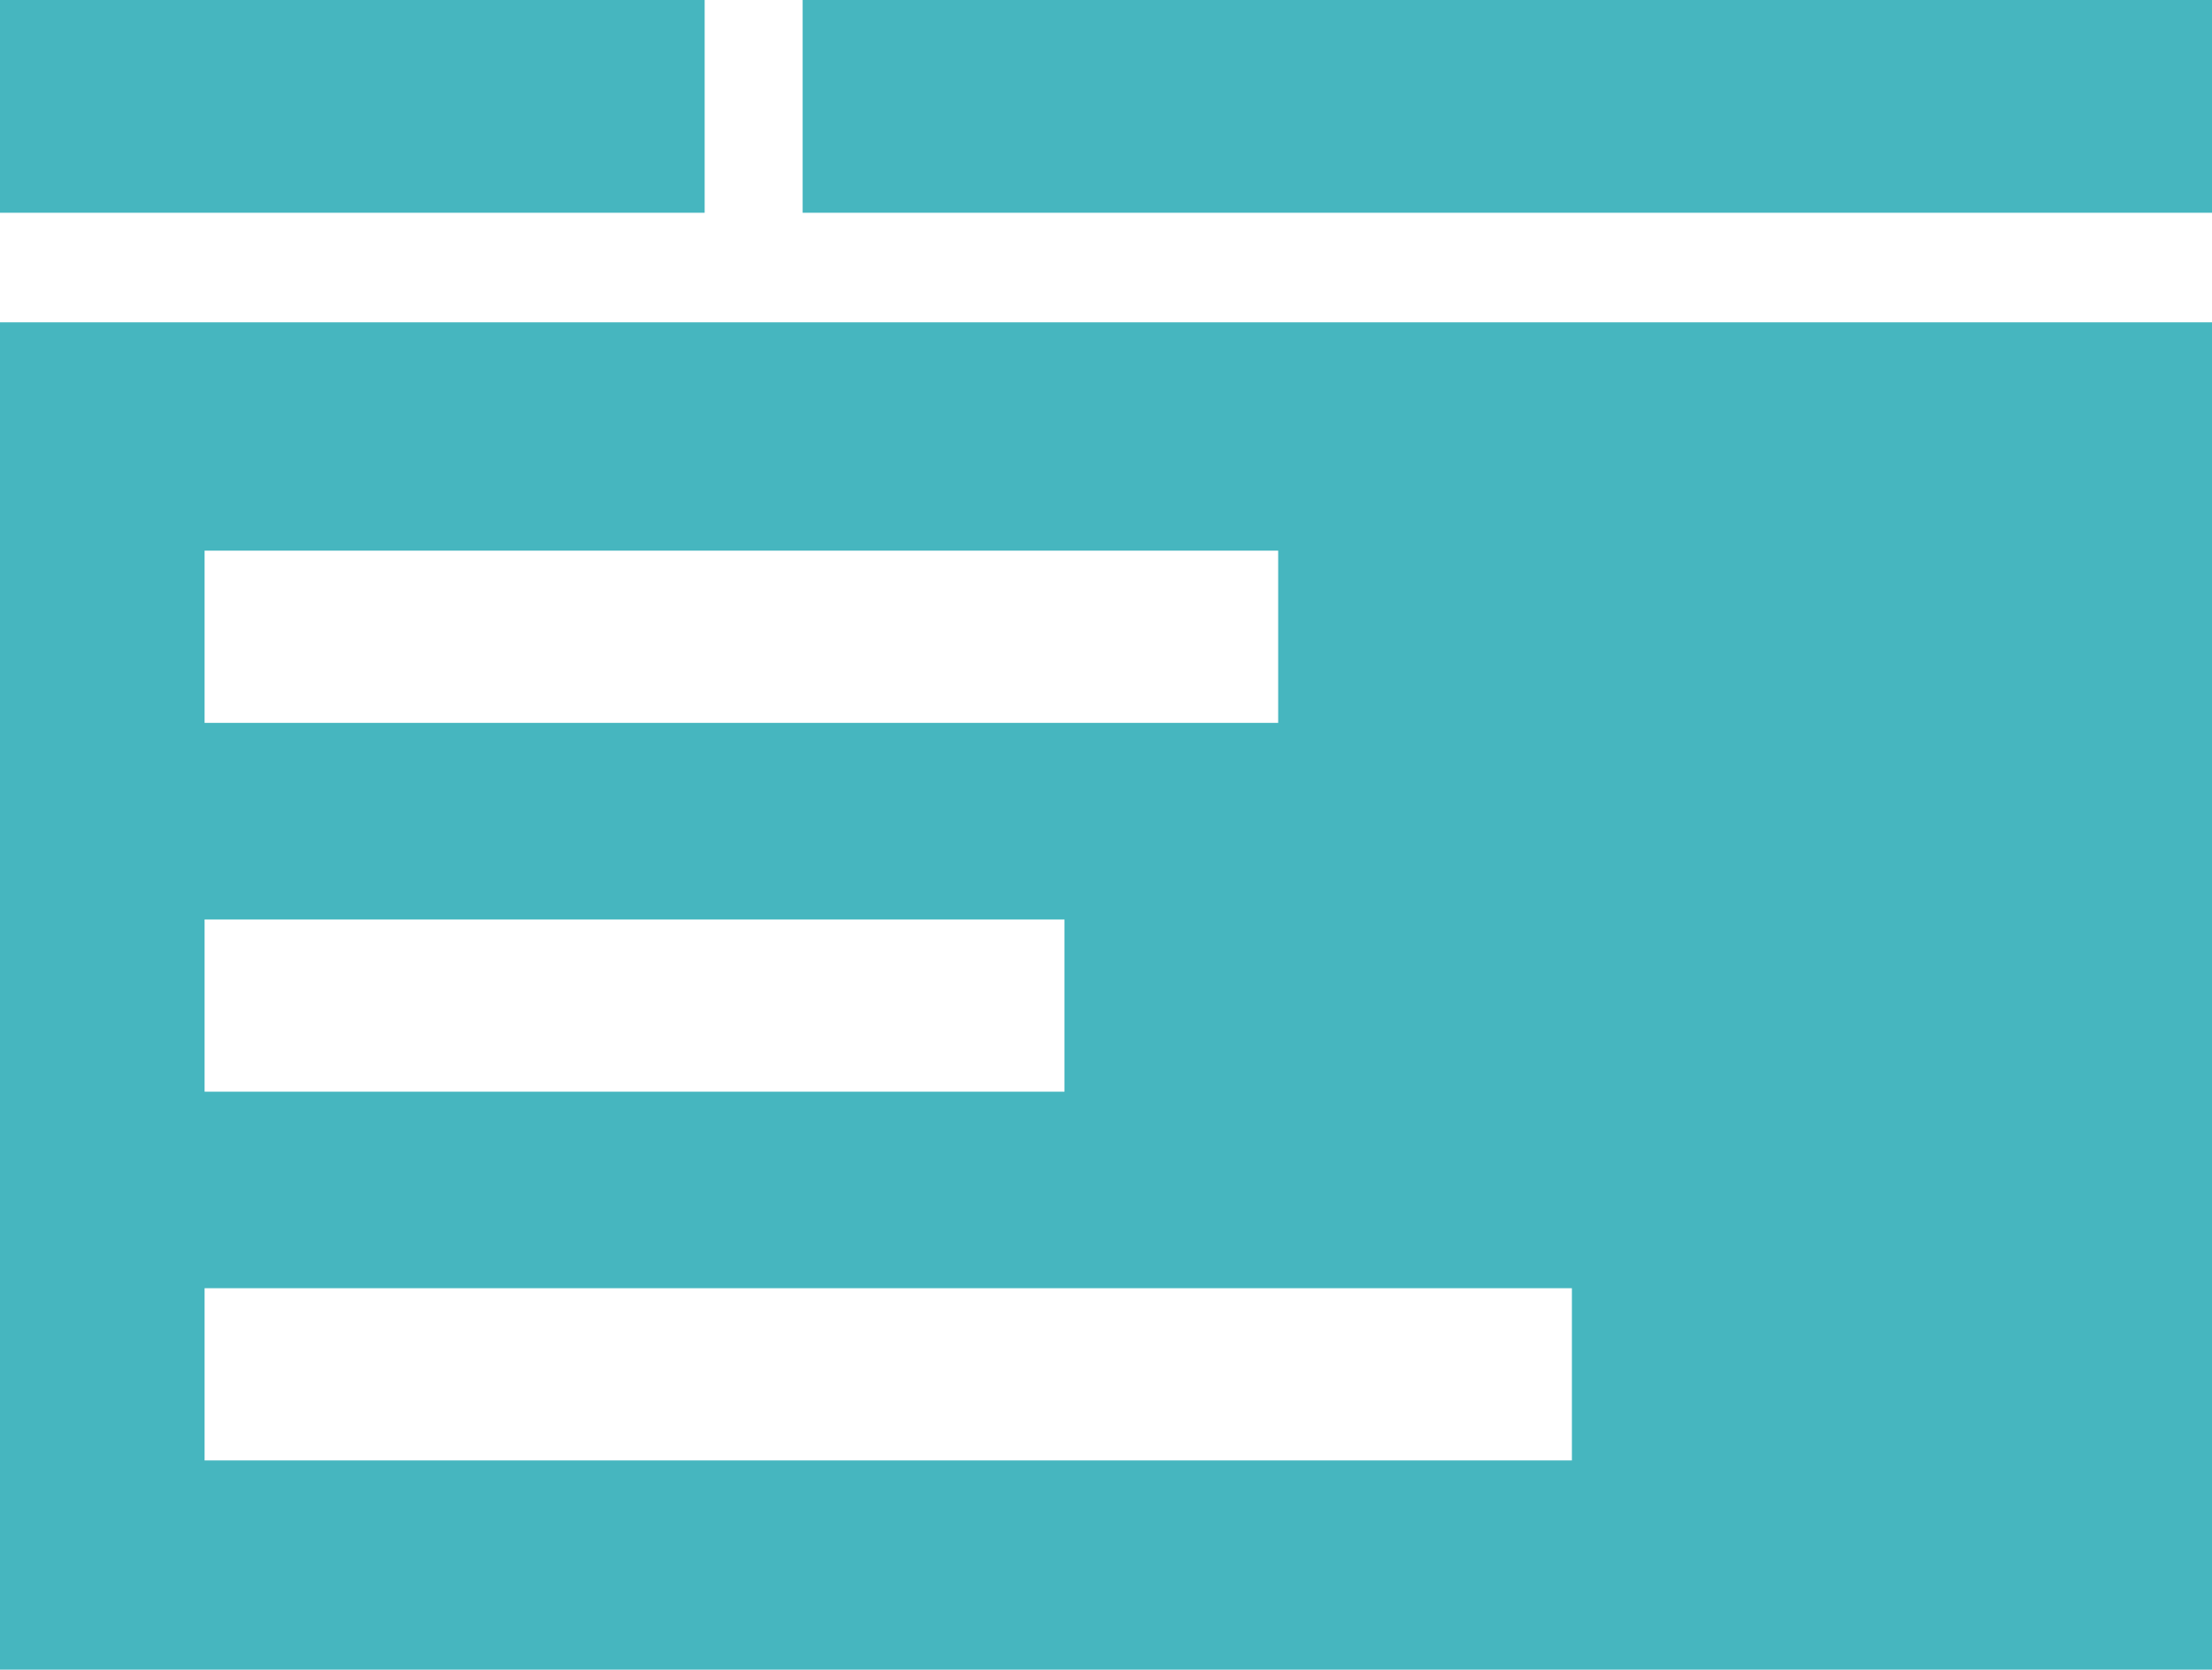 <?xml version="1.0" encoding="UTF-8"?><svg xmlns="http://www.w3.org/2000/svg" viewBox="0 0 427.3 322.46"><defs><style>.c{fill:#46b6bf;}</style></defs><g id="a"/><g id="b"><g><rect class="c" x="155.05" width="272.25" height="41.09"/><rect class="c" width="136.12" height="41.09"/><path class="c" d="M0,62.25V322.46H427.3V62.25H0Zm39.52,44.1H246.91v33.26H39.52v-33.26Zm0,71.22H205.63v33.26H39.52v-33.26Zm264.13,104.48H39.52v-33.26H303.65v33.26Z"/></g></g></svg>
